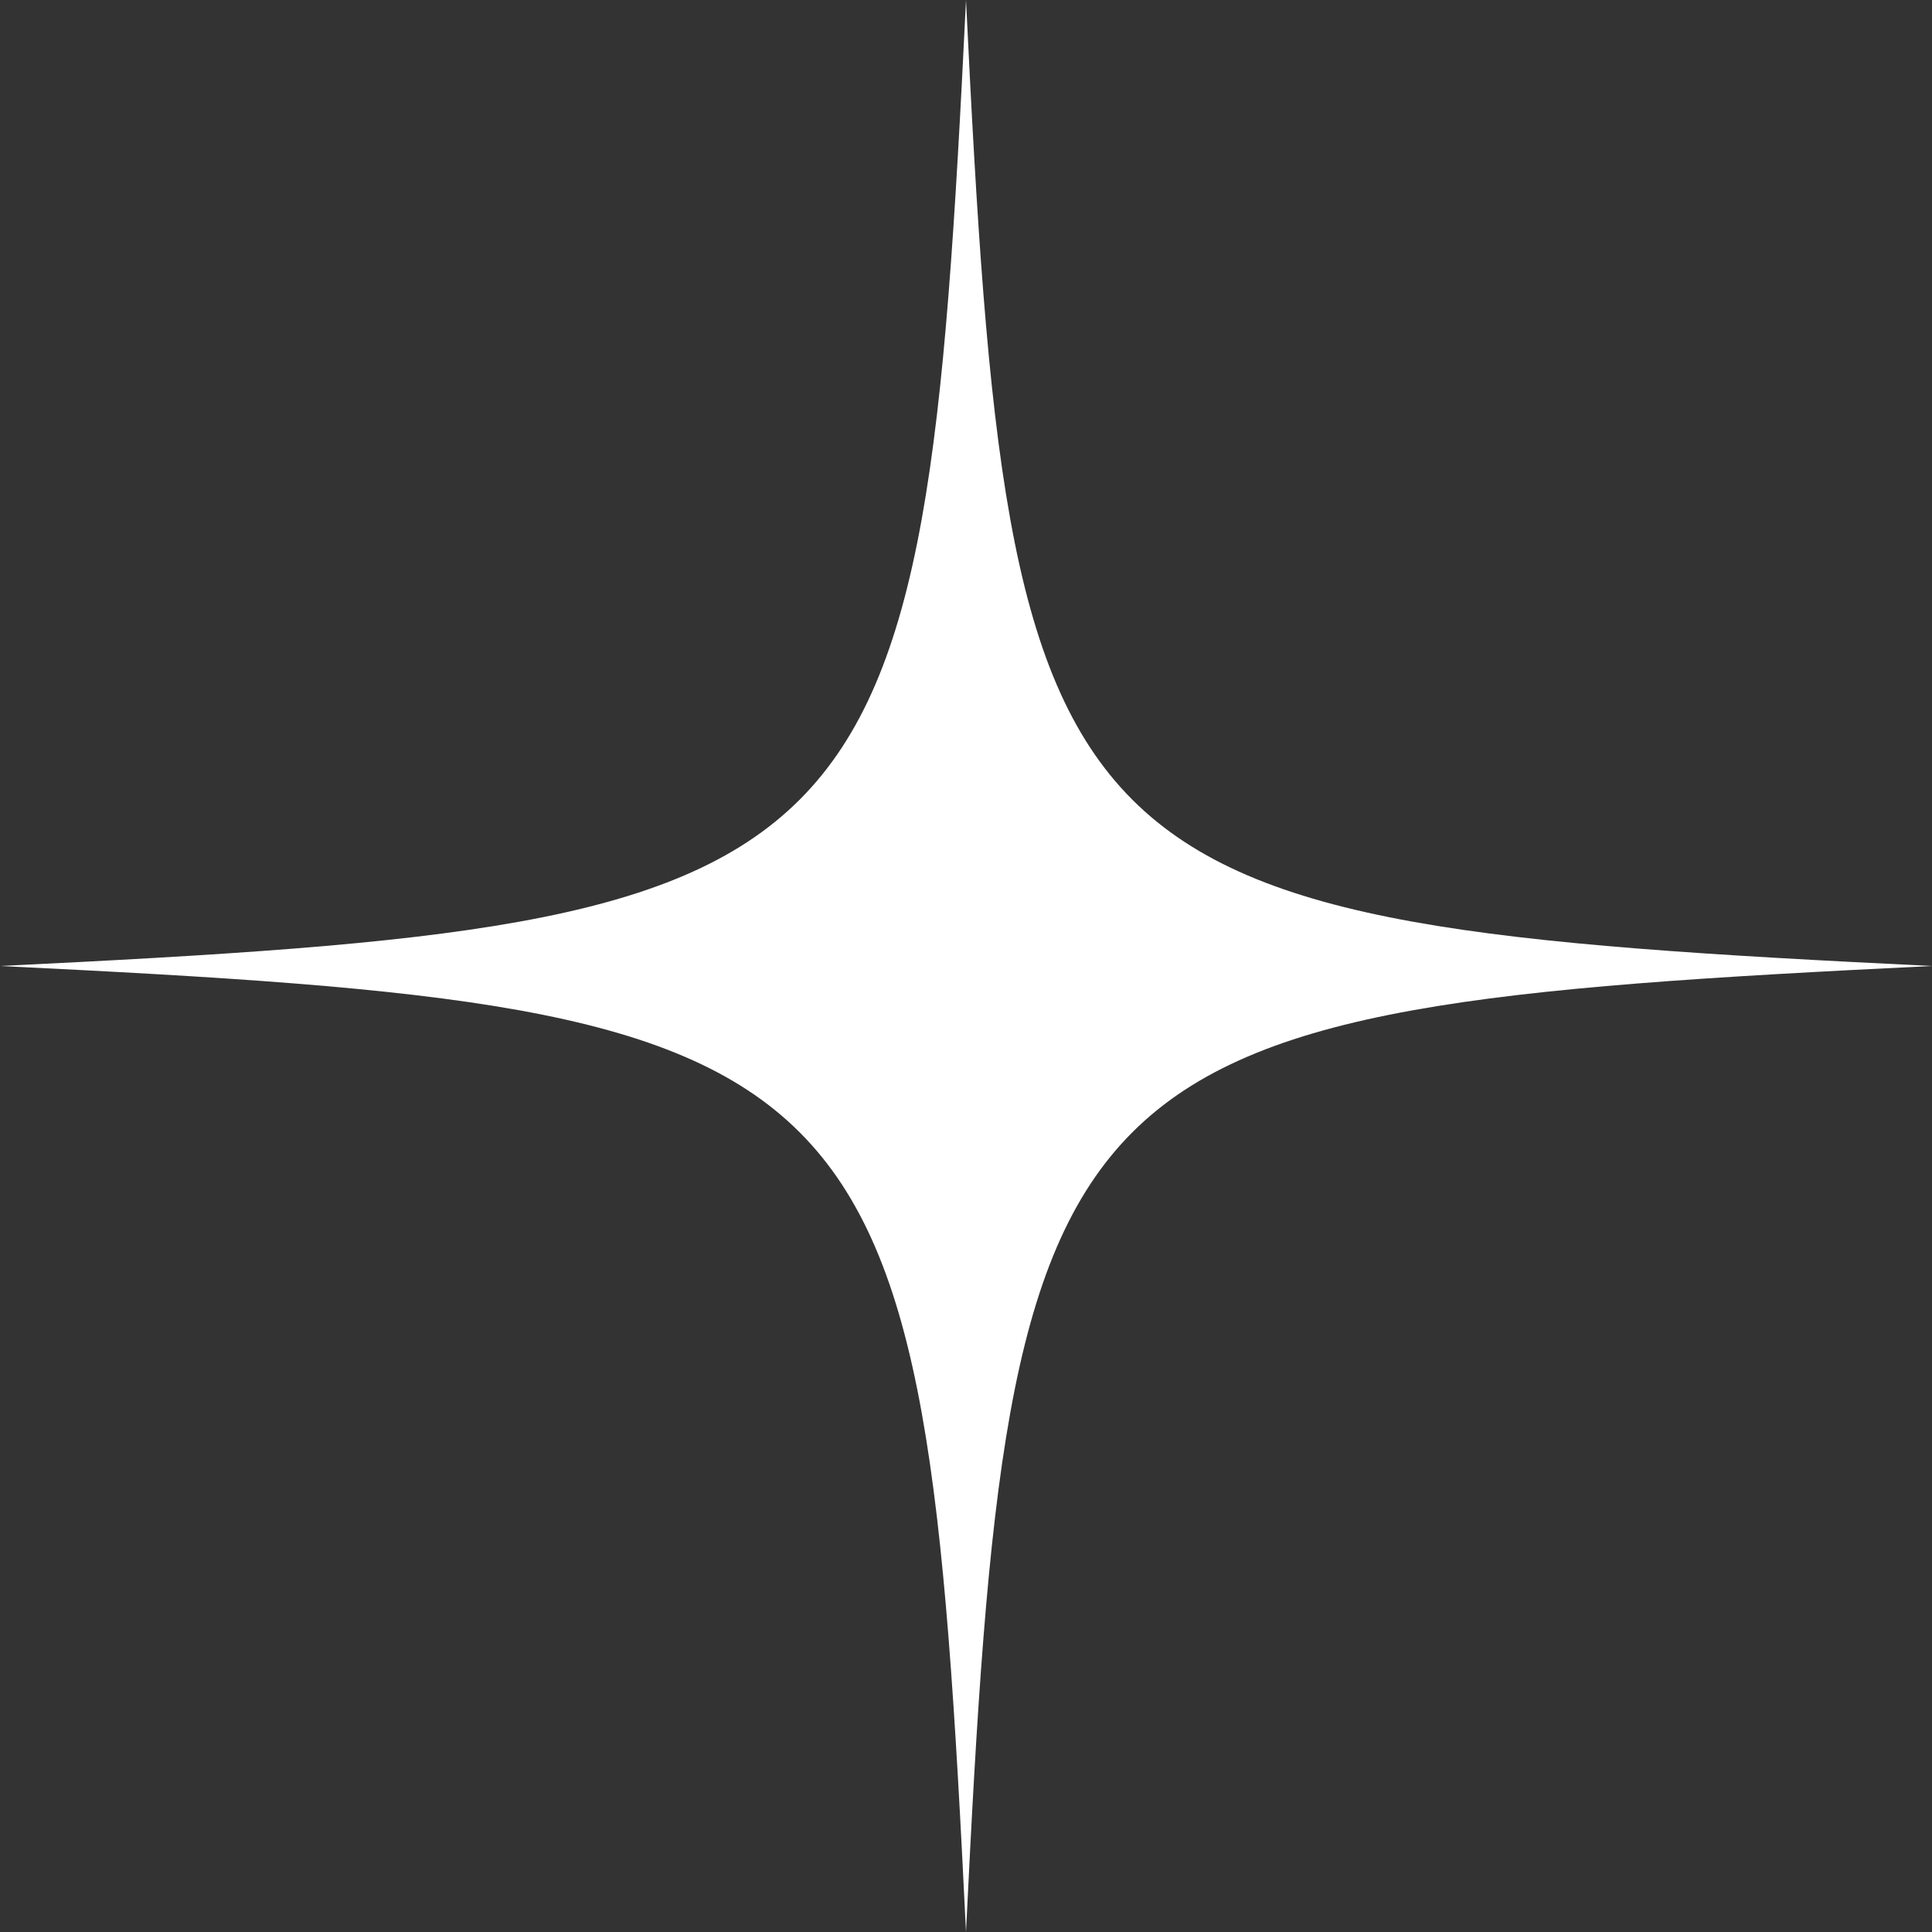 <svg xmlns="http://www.w3.org/2000/svg" width="157.788" height="157.788" viewBox="0 0 157.788 157.788">
  <rect x="0" y="0" width="157.788" height="157.788" fill="#333333" stroke="none"/>
  <g id="GLYPH" transform="translate(0.001)">
    <path id="Trazado_1" data-name="Trazado 1" d="M94.894,16C91.376,88.484,88.484,91.376,16,94.894c72.484,3.517,75.376,6.41,78.894,78.894,3.517-72.484,6.41-75.376,78.894-78.894C101.3,91.376,98.411,88.484,94.894,16Z" transform="translate(-16.001 -16)" fill="#fff"/>
  </g>
</svg>

